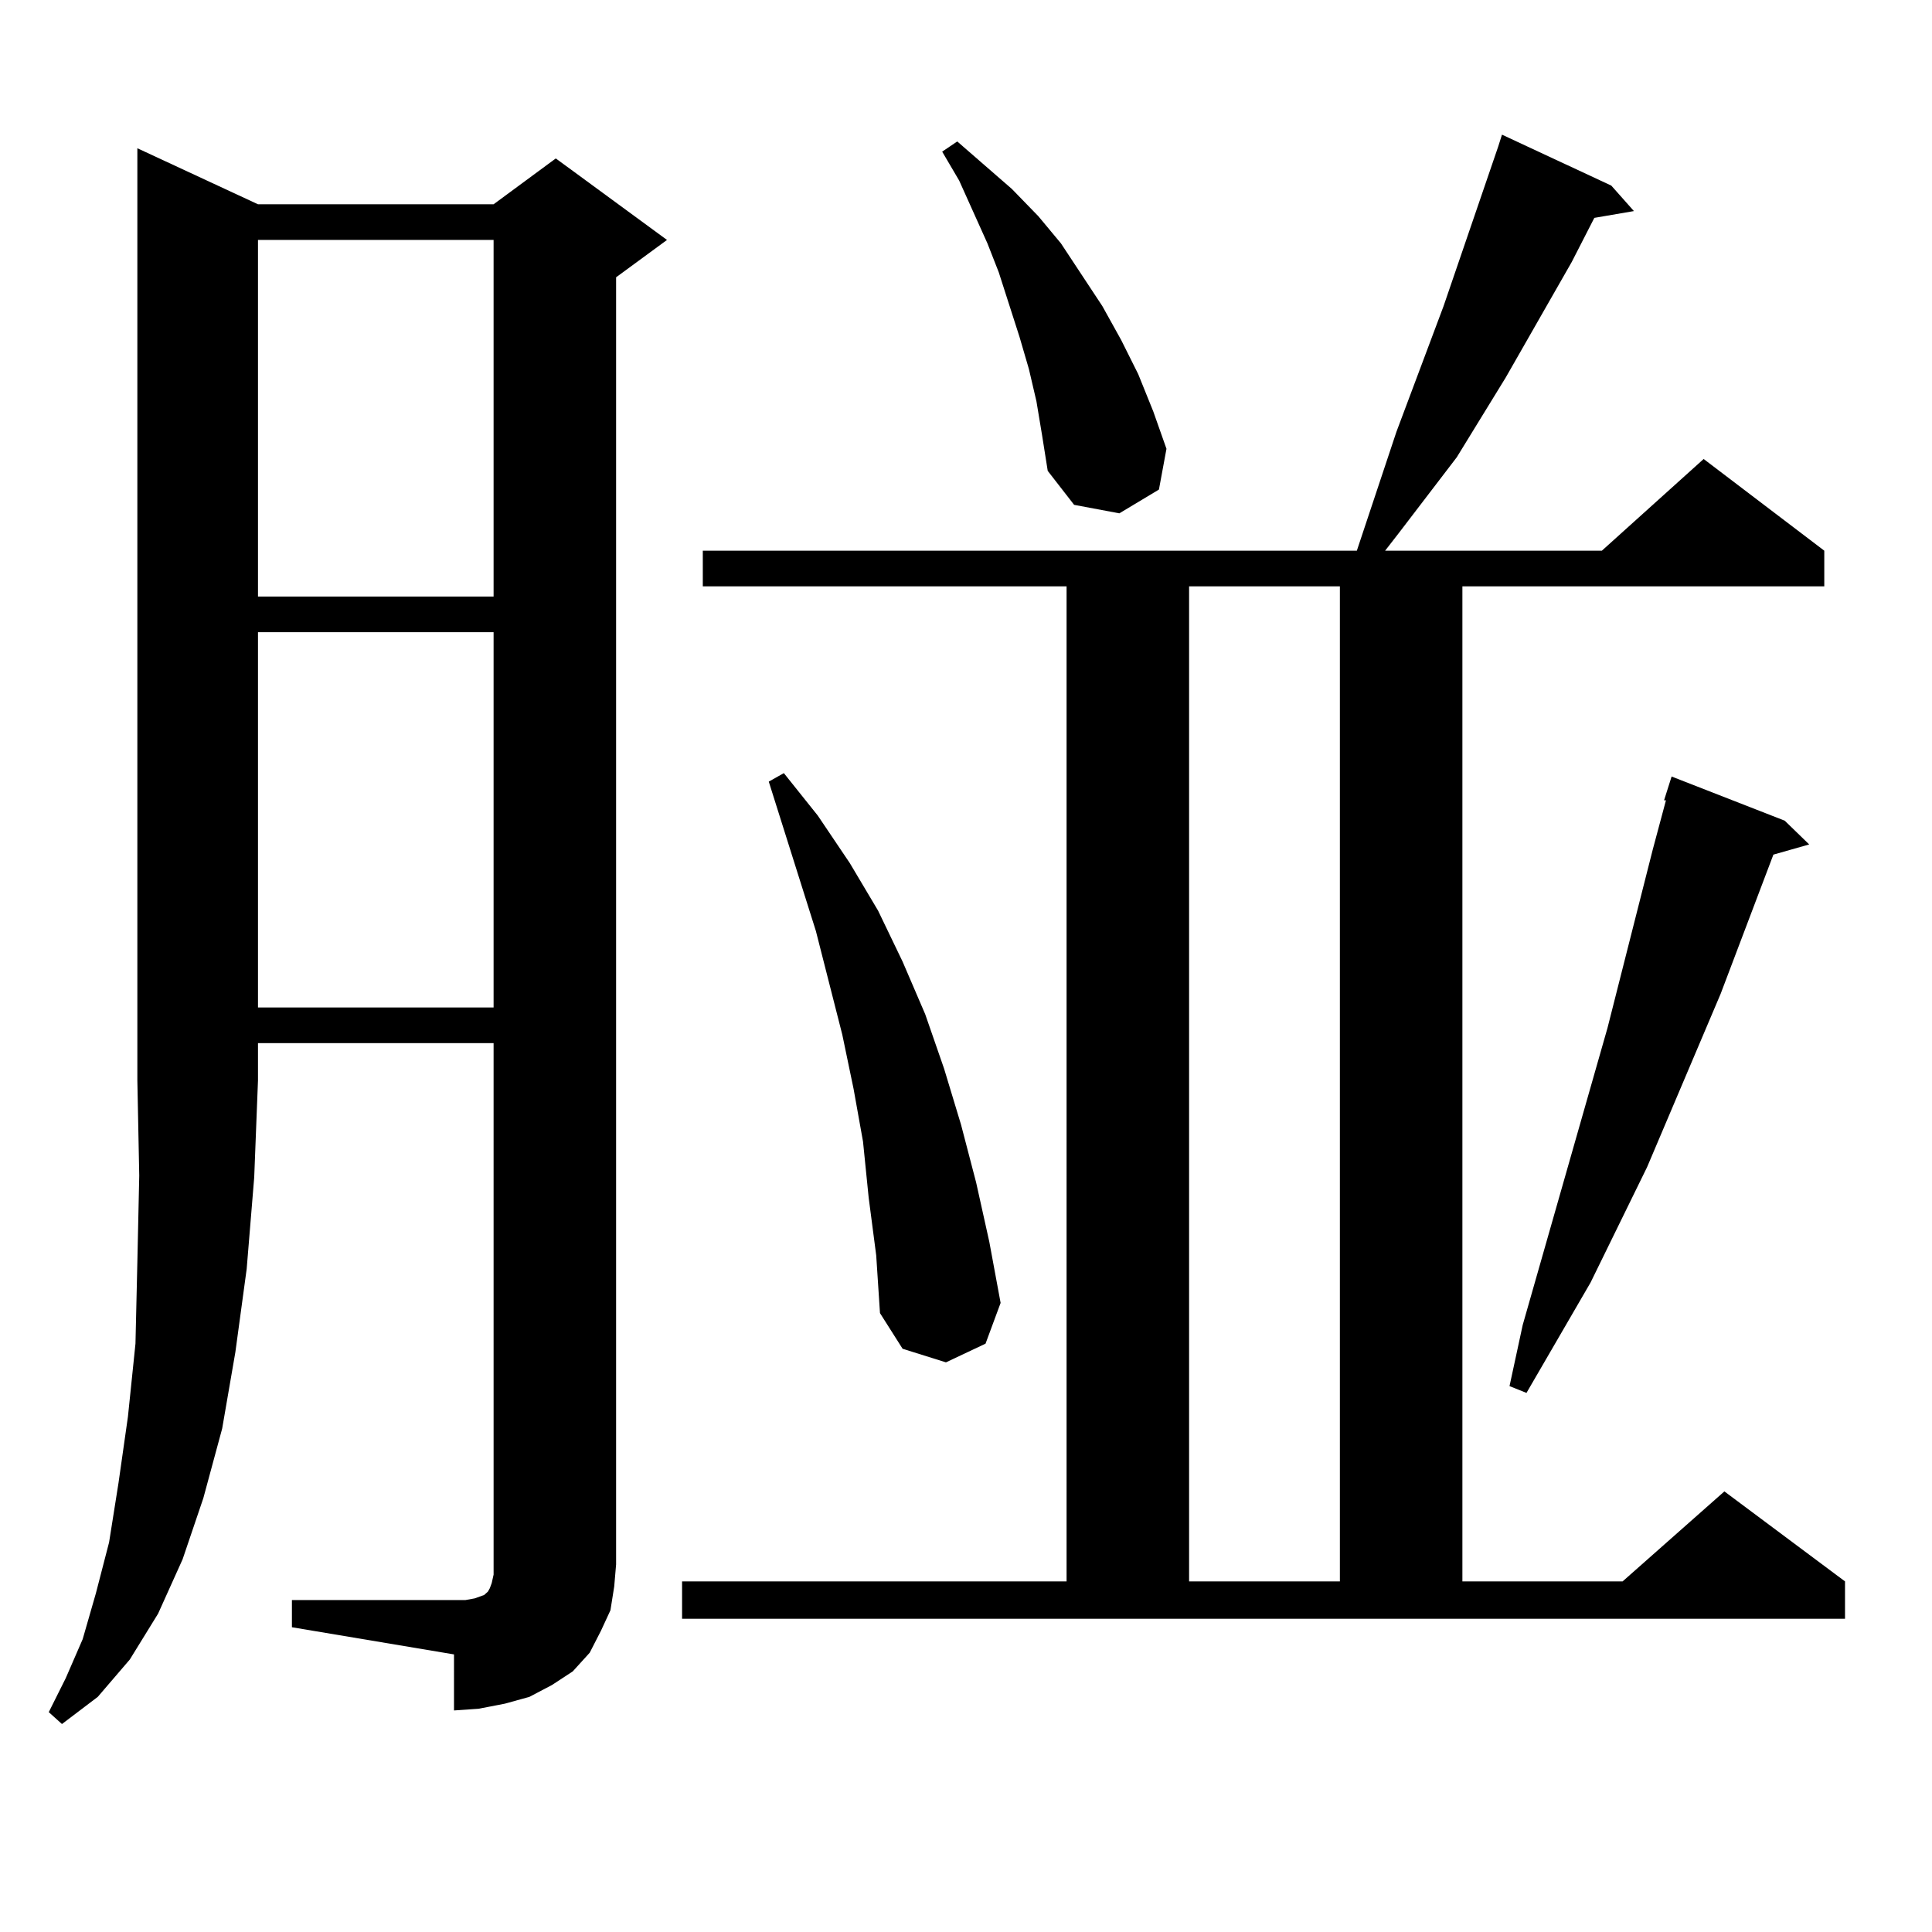 <?xml version="1.0" encoding="utf-8"?>
<!-- Generator: Adobe Illustrator 16.0.0, SVG Export Plug-In . SVG Version: 6.00 Build 0)  -->
<!DOCTYPE svg PUBLIC "-//W3C//DTD SVG 1.1//EN" "http://www.w3.org/Graphics/SVG/1.1/DTD/svg11.dtd">
<svg version="1.1" id="图层_1" xmlns="http://www.w3.org/2000/svg" xmlns:xlink="http://www.w3.org/1999/xlink" x="0px" y="0px"
	 width="1000px" height="1000px" viewBox="0 0 1000 1000" enable-background="new 0 0 1000 1000" xml:space="preserve">
<path d="M133.533,105.734h121.948l32.194-23.73l57.56,42.188l-26.341,19.336v666.211l-0.976,11.426l-1.951,12.305l-4.878,10.547
	l-5.854,11.426l-8.78,9.668l-10.731,7.031l-11.707,6.152l-12.683,3.516l-13.658,2.637l-12.683,0.879V856.32l-83.9-14.063v-14.063
	h83.9h5.854l4.878-0.879l4.878-1.758l1.951-1.758l0.976-1.758l0.976-2.637l0.976-4.395v-5.273V539.914H133.533v19.336l-1.951,50.098
	l-3.902,47.461l-5.854,43.066l-6.829,39.551l-9.756,36.035L94.51,807.102l-12.683,28.125l-14.634,23.73l-16.585,19.336
	l-18.536,14.063l-6.829-6.152l8.78-17.578l8.78-20.215l6.829-23.73l6.829-26.367l4.878-30.762l4.878-34.277l3.902-37.793
	l0.976-42.188l0.976-44.824l-0.976-49.219V76.73L133.533,105.734z M133.533,124.191v184.57h121.948v-184.57H133.533z
	 M133.533,327.219v194.238h121.948V327.219H133.533z M353.04,818.527h199.02V303.488H363.771v-18.457H702.3l20.487-61.523
	l24.39-65.039l28.292-82.617l1.951-6.152l56.584,26.367l11.707,13.184l-20.487,3.516l-11.707,22.852l-34.146,59.766l-25.365,41.309
	l-30.243,39.551l-6.829,8.789h112.192l52.682-47.461l62.438,47.461v18.457H756.933v515.039h82.925l52.682-46.582l62.438,46.582
	v19.336H353.04V818.527z M449.623,619.895l-2.927-29.004l-4.878-27.246l-5.854-28.125l-13.658-53.613l-24.39-77.344l7.805-4.395
	l17.561,21.973l16.585,24.609l14.634,24.609l12.683,26.367l11.707,27.246l9.756,28.125l8.78,29.004l7.805,29.883l6.829,30.762
	l5.854,31.641l-7.805,21.094l-20.487,9.668l-22.438-7.031l-11.707-18.457l-1.951-29.883L449.623,619.895z M536.45,207.688
	l-3.902-16.699l-4.878-16.699l-10.731-33.398l-5.854-14.941l-14.634-32.52l-8.78-14.941l7.805-5.273l28.292,24.609l13.658,14.063
	l11.707,14.063l21.463,32.52l9.756,17.578l8.78,17.578l7.805,19.336l6.829,19.336l-3.902,21.094l-20.487,12.305l-23.414-4.395
	l-13.658-17.578l-2.927-18.457L536.45,207.688z M615.473,303.488v515.039h78.047V303.488H615.473z M923.758,424.777l12.683,12.305
	l-18.536,5.273l-27.316,72.07l-38.048,89.648l-29.268,59.766l-33.17,57.129l-8.78-3.516l6.829-31.641l43.901-153.809l23.414-92.285
	l6.829-25.488h-0.976l3.902-12.305L923.758,424.777z"/>
</svg>
